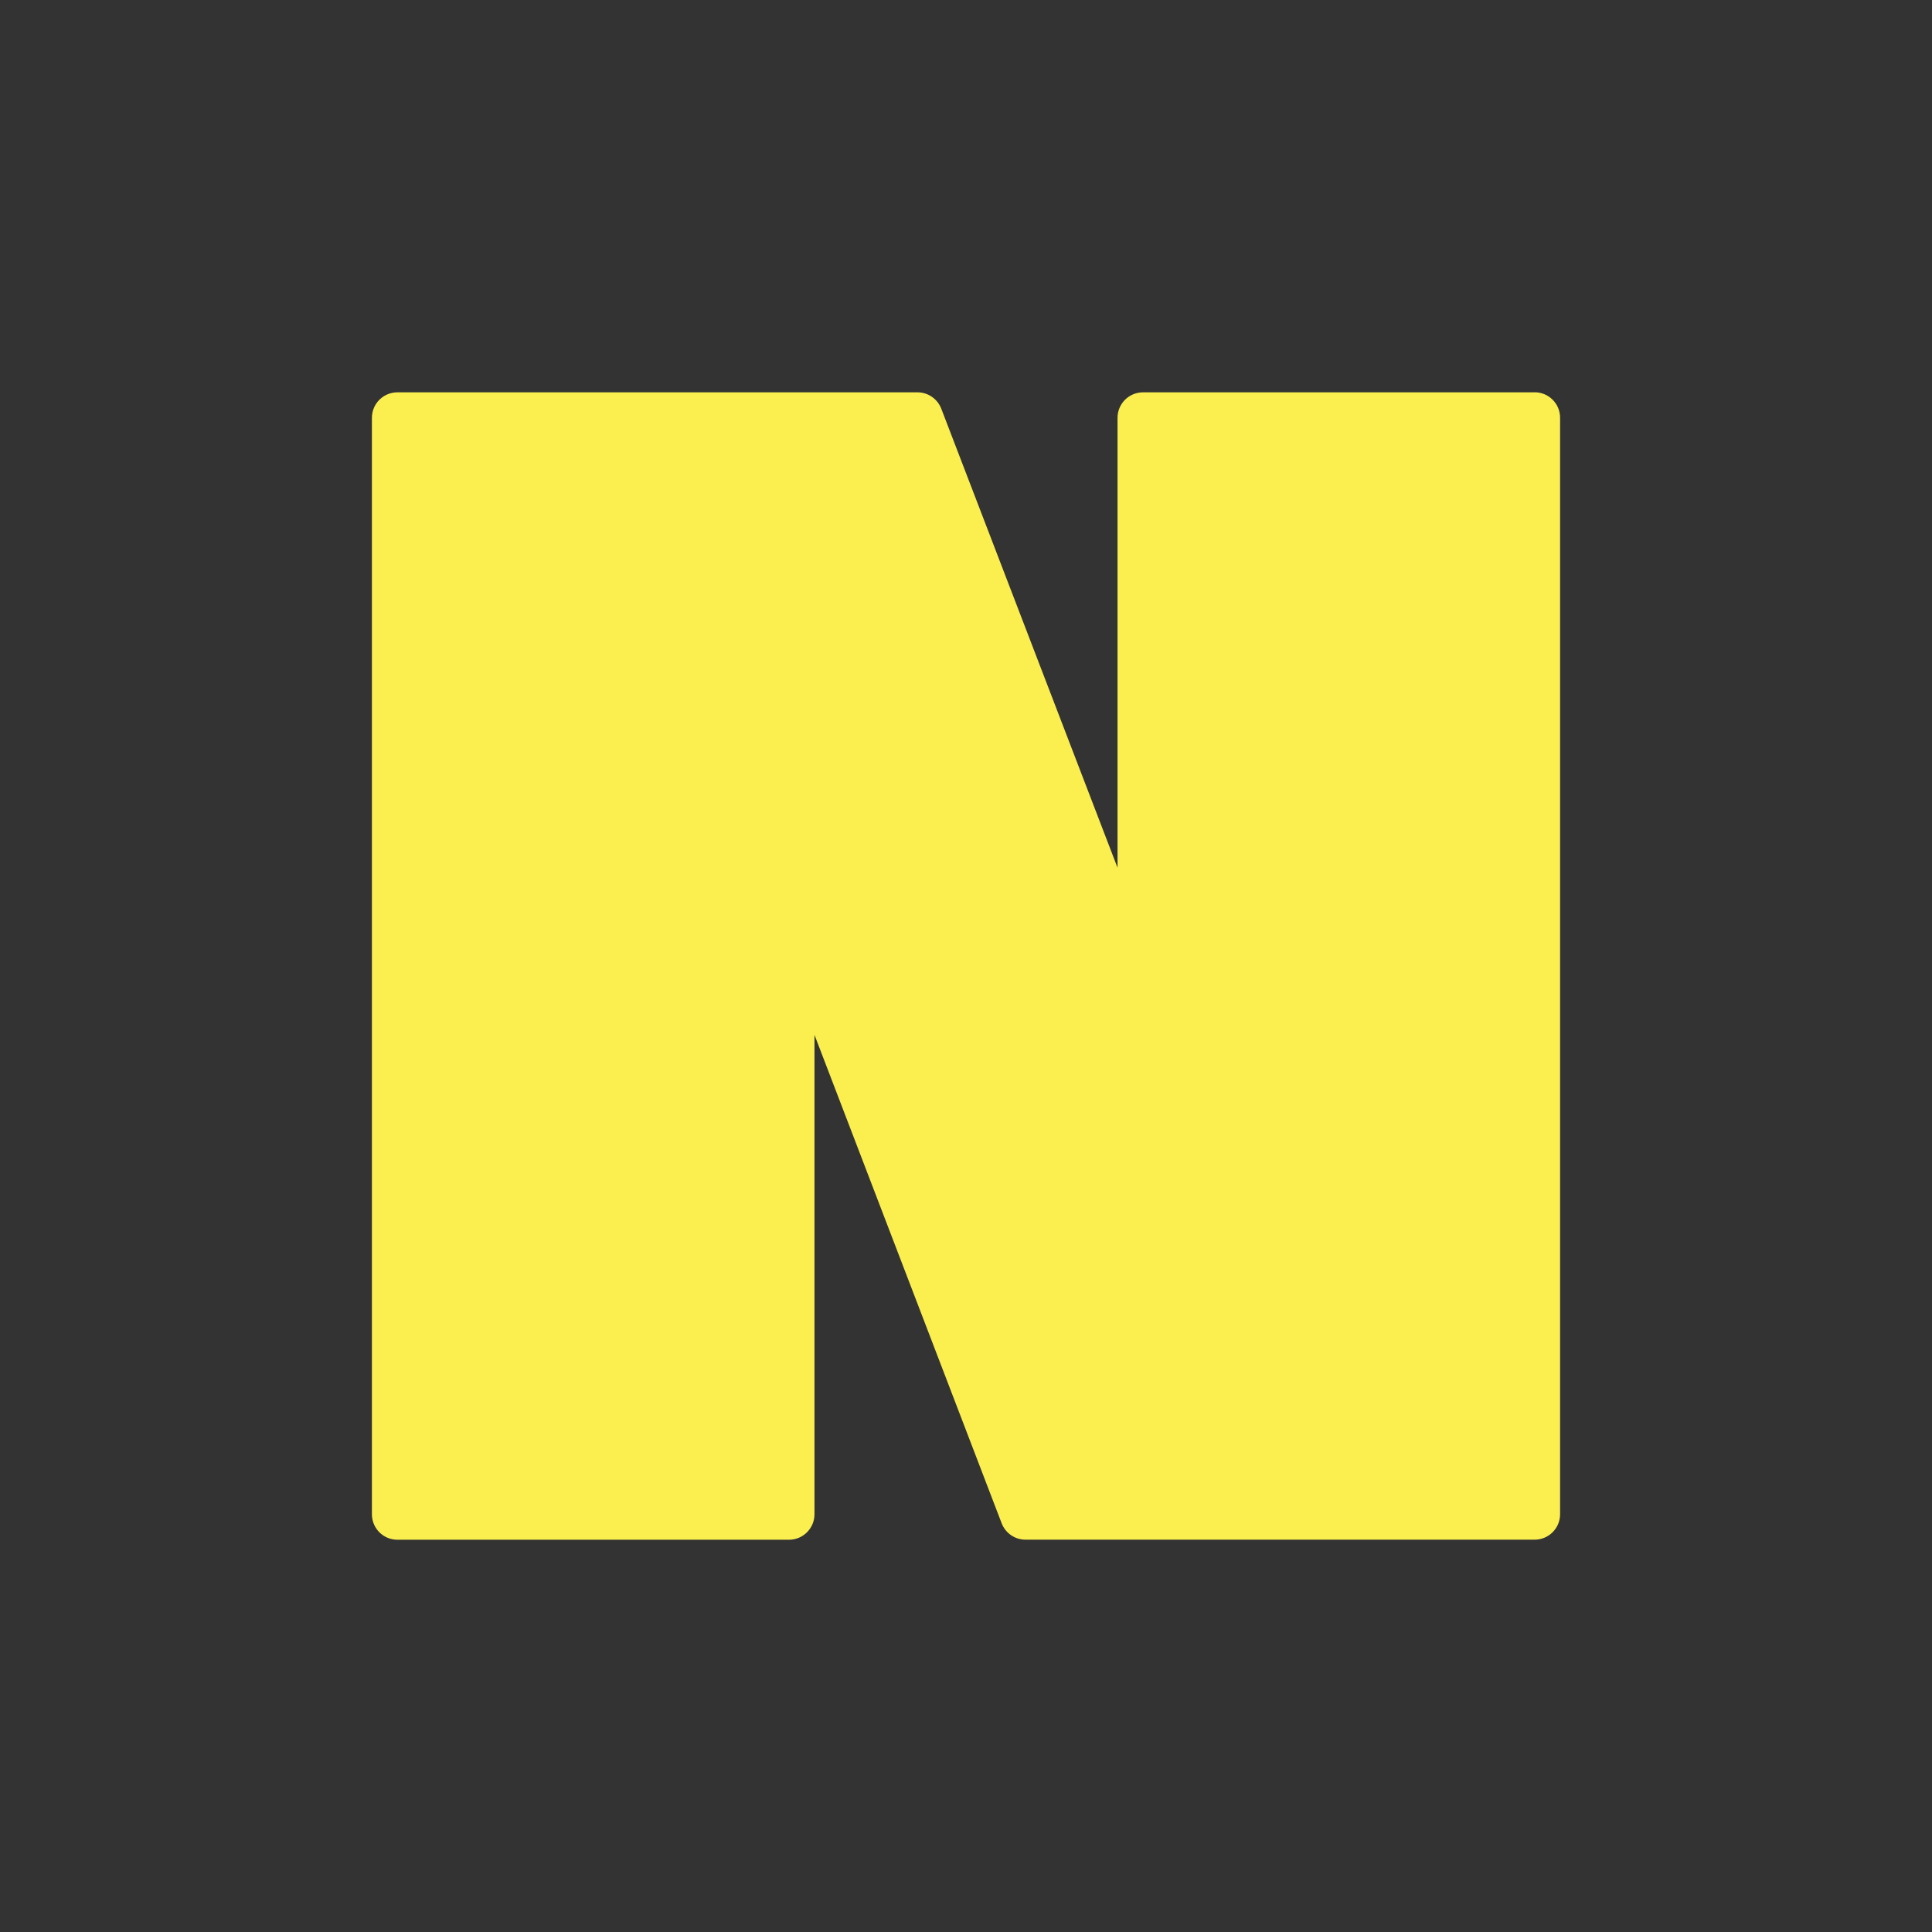 <?xml version="1.0" encoding="UTF-8"?><svg id="a" xmlns="http://www.w3.org/2000/svg" viewBox="0 0 300 300"><rect x="0" y="0" width="300" height="300" fill="#333333" stroke="none"/><defs><style>.b{fill:#fbef50;}</style></defs><path class="b" d="M238.29,60.92h-60.8c-2.19,0-3.96,1.77-3.96,3.96v69.86l-27.37-71.28c-.59-1.53-2.06-2.54-3.7-2.54H61.71c-2.19,0-3.96,1.77-3.96,3.96V235.13c0,2.19,1.77,3.96,3.96,3.96h60.8c2.19,0,3.96-1.77,3.96-3.96v-74.44l29.07,75.85c.59,1.53,2.06,2.54,3.7,2.54h79.05c2.19,0,3.96-1.77,3.96-3.96V64.87c0-2.19-1.77-3.96-3.96-3.96Z"/></svg>